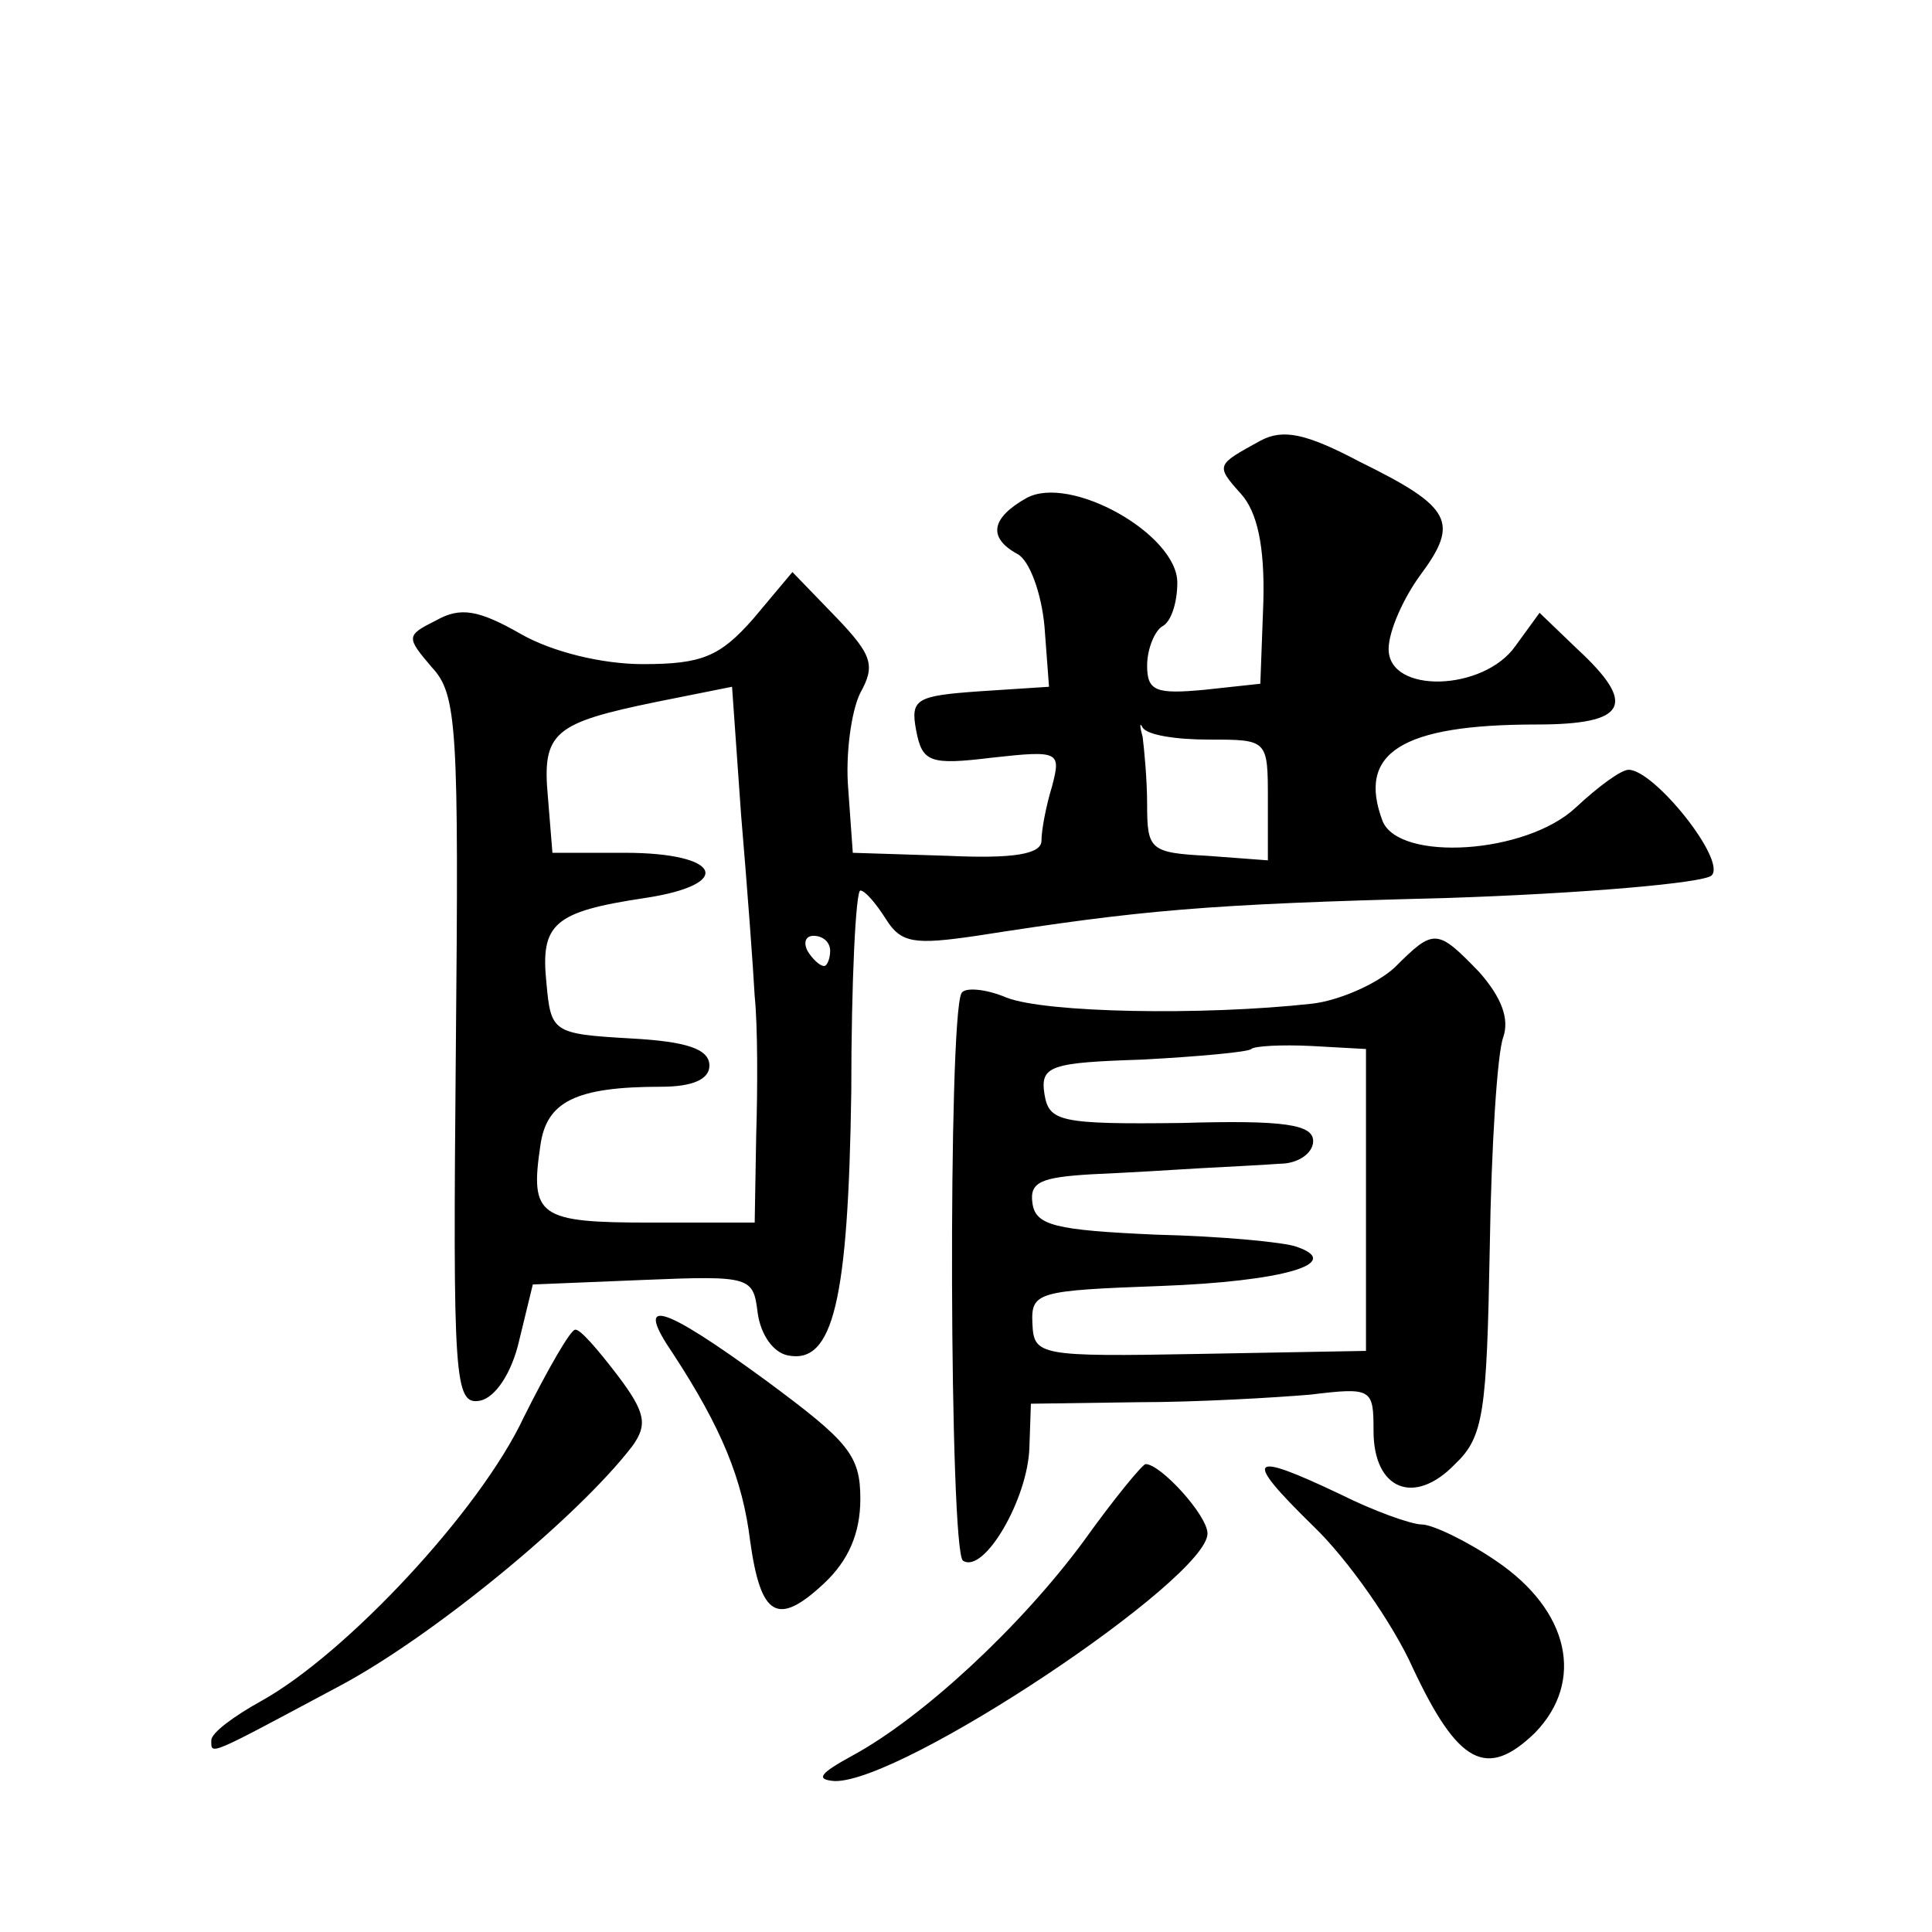 <?xml version="1.0" standalone="no"?>
<!DOCTYPE svg PUBLIC "-//W3C//DTD SVG 20010904//EN"
 "http://www.w3.org/TR/2001/REC-SVG-20010904/DTD/svg10.dtd">
<svg version="1.0" xmlns="http://www.w3.org/2000/svg"
 width="128pt" height="128pt" viewBox="0 0 128 128"
 preserveAspectRatio="xMidYMid meet">
<g transform="translate(0,128) scale(0.1,-0.1)"
fill="#0" stroke="none">
<path d="M835 988 c-29 -16 -30 -16 -13 -35 11 -12 16 -35 15 -72 l-2 -54 -37 -4
c-32 -3 -38 -1 -38 16 0 11 5 23 10 26 6 3 10 16 10 29 0 32 -71 72 -100 56 -23
-13 -26 -26 -6 -37 8 -4 16 -26 18 -48 l3 -40 -46 -3 c-42 -3 -46 -5 -42 -26 4
-21 9 -23 50 -18 45 5 46 4 40 -19 -4 -13 -7 -29 -7 -36 0 -9 -19 -12 -62 -10 l-63
2 -3 42 c-2 23 2 52 8 64 10 18 8 25 -16 50 l-29 30 -26 -31 c-22 -25 -34 -30 -73
-30 -27 0 -60 8 -81 20 -28 16 -40 18 -56 9 -20 -10 -20 -11 -3 -31 17 -18 18 -40
16 -254 -2 -219 -1 -235 16 -232 10 2 21 18 26 40 l9 37 73 3 c72 3 73 2 76 -22
2 -14 10 -26 20 -28 30 -6 40 36 42 175 0 73 3 133 6 133 3 0 10 -8 17 -19 10 -16
19 -17 60 -11 109 17 151 21 310 25 92 3 172 10 177 15 10 10 -38 70 -55 70 -5
0 -20 -11 -35 -25 -33 -31 -117 -36 -128 -9 -17 45 12 64 102 64 60 0 67 13 27
50 l-25 24 -16 -22 c-21 -30 -84 -32 -84 -2 0 12 10 34 21 49 26 35 21 45 -40 75
-36 19 -51 22 -66 14z m-335 -368 c2 -19 2 -61 1 -92 l-1 -58 -69 0 c-74 0 -80
4 -73 51 4 29 23 39 80 39 21 0 32 5 32 14 0 11 -15 16 -52 18 -52 3 -53 4 -56
37 -4 39 5 47 65 56 60 9 51 30 -13 30 l-48 0 -3 37 c-4 43 4 49 72 63 l50 10 6
-85 c4 -47 8 -101 9 -120z m301 170 c39 0 39 0 39 -40 l0 -40 -40 3 c-38 2 -40
4 -40 34 0 17 -2 37 -3 45 -2 7 -2 10 0 6 3 -5 22 -8 44 -8z m-251 -140 c0 -5 -2
-10 -4 -10 -3 0 -8 5 -11 10 -3 6 -1 10 4 10 6 0 11 -4 11 -10z M924 639 c-12 -11
-37 -22 -55 -24 -73 -8 -176 -6 -202 4 -14 6 -28 7 -30 3 -9 -17 -8 -370 1 -376
14 -9 43 41 44 75 l1 29 71 1 c39 0 90 3 114 5 41 5 42 4 42 -24 0 -39 27 -50 54
-22 19 18 21 34 23 143 1 67 5 130 9 140 4 12 -1 26 -16 43 -28 29 -30 29 -56 3z
m-19 -154 l0 -100 -110 -2 c-107 -2 -110 -1 -111 20 -1 21 3 22 85 25 81 3 122
15 90 26 -8 3 -50 7 -93 8 -67 3 -80 6 -82 21 -2 14 6 17 39 19 23 1 56 3 72 4
17 1 40 2 53 3 12 0 22 7 22 15 0 11 -19 14 -87 12 -81 -1 -88 1 -91 19 -3 19 4
21 65 23 37 2 70 5 72 7 2 2 20 3 40 2 l36 -2 0 -100z M446 383 c32 -49 46 -83
51 -124 7 -50 18 -57 49 -28 16 15 24 33 24 56 0 29 -8 38 -62 78 -71 52 -88 56
-62 18z M347 341 c-29 -62 -118 -157 -174 -188 -18 -10 -33 -21 -33 -26 0 -10 -3
-11 85 36 62 33 158 112 194 159 10 14 9 22 -10 47 -13 17 -25 31 -28 30 -3 0 -18
-26 -34 -58z M718 259 c-42 -57 -107 -117 -153 -142 -22 -12 -25 -16 -12 -17 45
-1 247 134 247 164 0 12 -31 46 -41 46 -2 0 -21 -23 -41 -51z M870 269 c23 -22
53 -65 66 -94 30 -64 49 -74 81 -43 33 34 23 81 -26 114 -19 13 -42 24 -49 24 -7
0 -32 9 -54 20 -61 29 -65 25 -18 -21z"/>
</g>
</svg>
